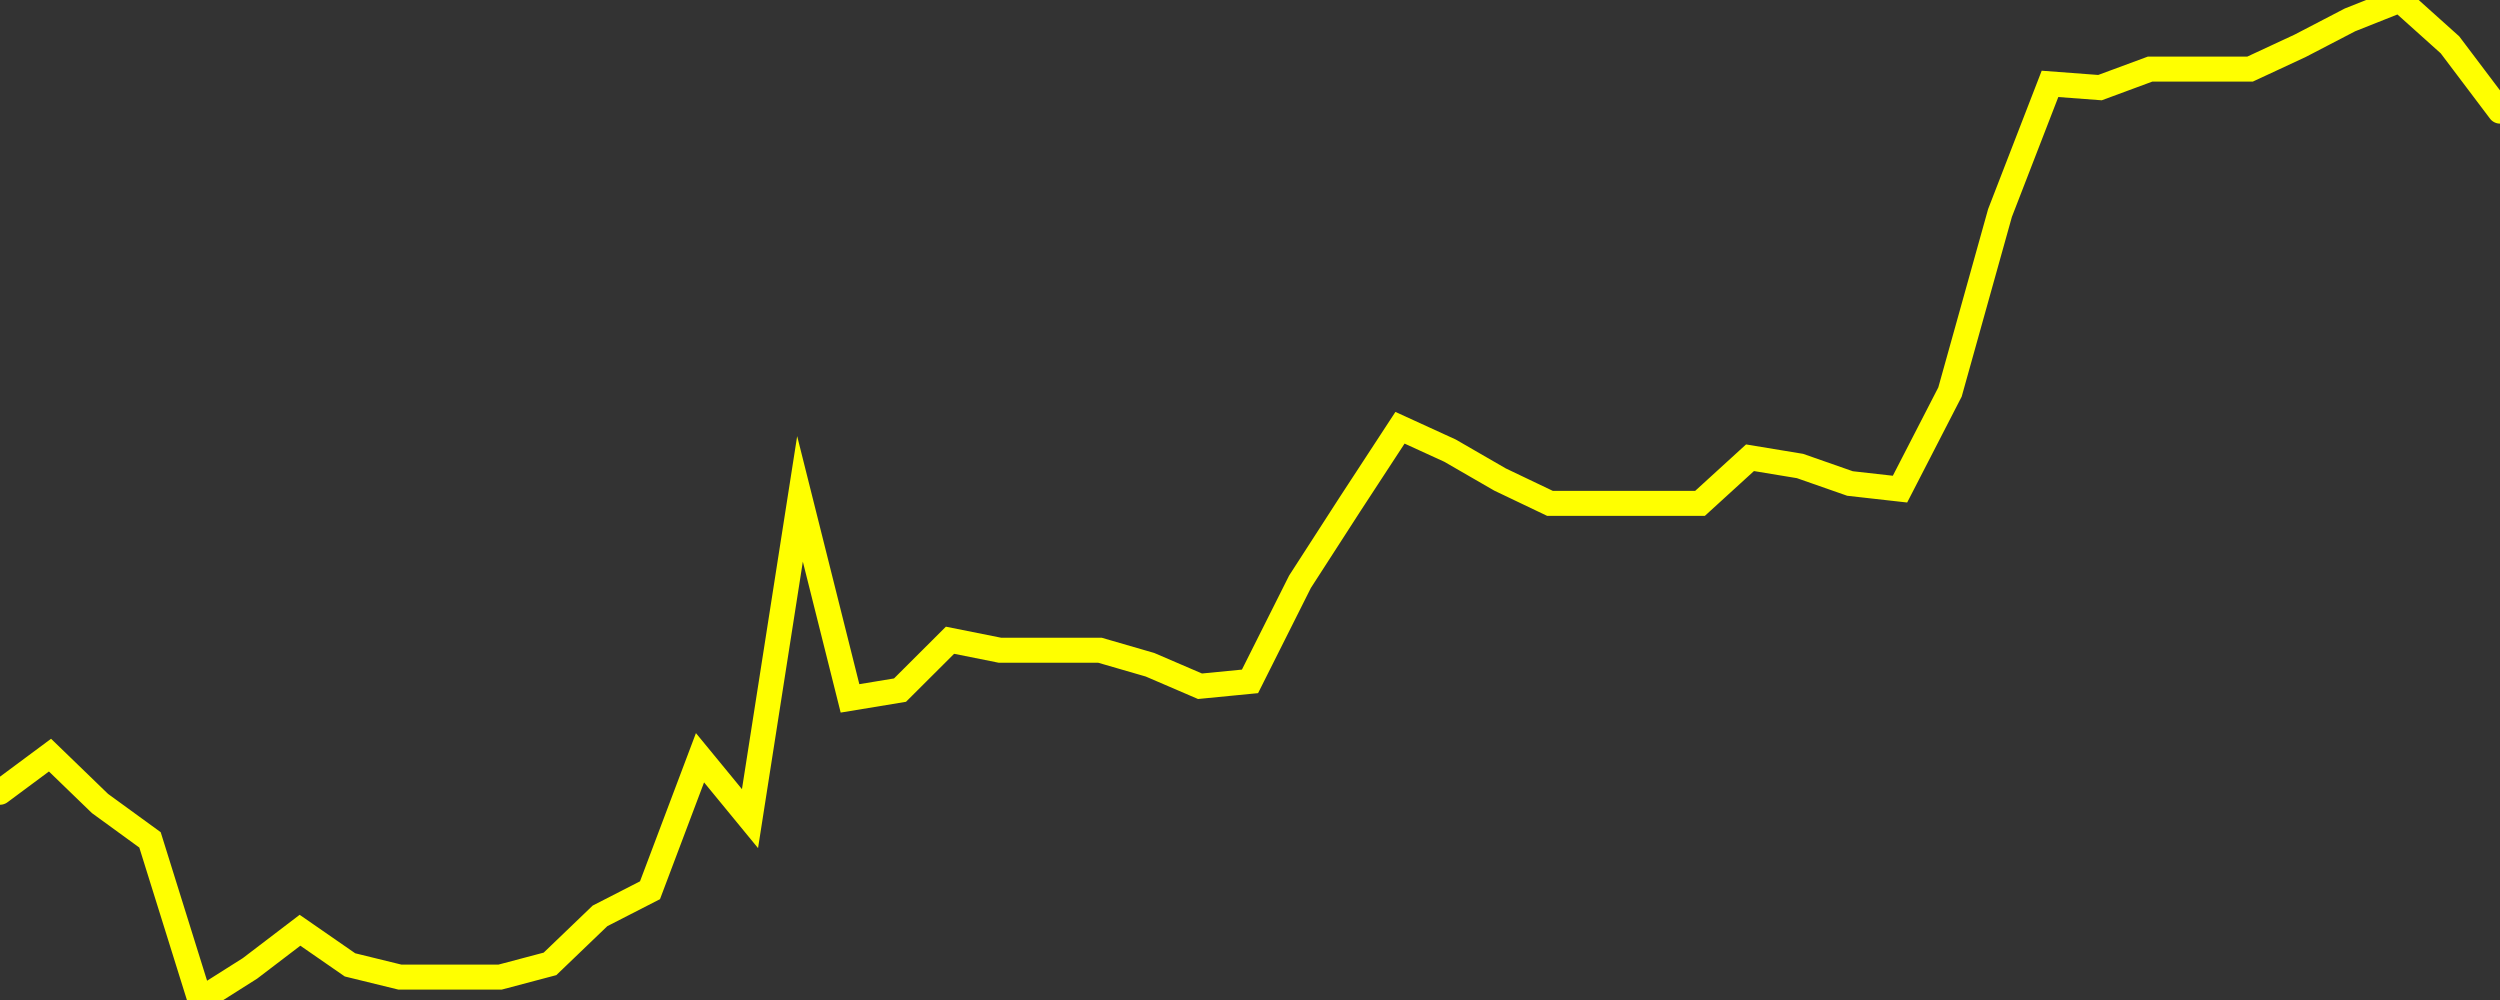 <?xml version="1.0" encoding="UTF-8" standalone="no"?>
<!DOCTYPE svg PUBLIC "-//W3C//DTD SVG 1.1//EN" "http://www.w3.org/Graphics/SVG/1.1/DTD/svg11.dtd">
<svg xmlns:xlink="http://www.w3.org/1999/xlink" viewBox="0 0 200 80" height="80px" version="1.1" width="200px" x="0px" y="0px" xmlns="http://www.w3.org/2000/svg">
  <rect x="0" y="0" width="200" height="80" fill="#333333" stroke="none"/>
  <defs>
    <clipPath id="clip-1766013842">
      <rect height="80" width="200" x="0" y="0"/>
    </clipPath>
  </defs>
  <style>

  .path {
  }
  
  @keyframes dash {
    from {
      stroke-dashoffset: 3000;
    }
    to {
      stroke-dashoffset: 4000;
    }
  }
  </style>
  <rect height="80" style="fill:rgb(255,255,255);fill-opacity:0;stroke:none;" width="200" x="0" y="0"/>
  <rect height="80" style="fill:rgb(255,255,255);fill-opacity:0;stroke:none;" width="200" x="0" y="0"/>
  <polyline  class="path" style="fill:none;stroke:rgb(255,255,0);stroke-width:2;stroke-miterlimit:10;stroke-linecap:round;" points = "0,63.38 4,60.41 8,64.28 12,67.19 16,80 20,77.47 24,74.42 28,77.19 32,78.17 36,78.17 40,78.17 44,77.11 48,73.27 52,71.22 56,60.62 60,65.49 64,39.91 68,55.87 72,55.21 76,51.22 80,52.02 84,52.02 88,52.02 92,53.18 96,54.9 100,54.51 104,46.54 108,40.34 112,34.22 116,36.05 120,38.36 124,40.27 128,40.27 132,40.27 136,40.27 140,36.62 144,37.28 148,38.68 152,39.13 156,31.36 160,17.04 164,6.71 168,7.01 172,5.53 176,5.53 180,5.53 184,3.67 188,1.59 192,0 196,3.59 200,8.89"/>

  <!--Generated in 0.17173290252686s @ 1765962104 - ADWHIT.com -->
  <!-- 
  minVal: 48.8927
  maxVal: 50.2625
  -->
</svg>